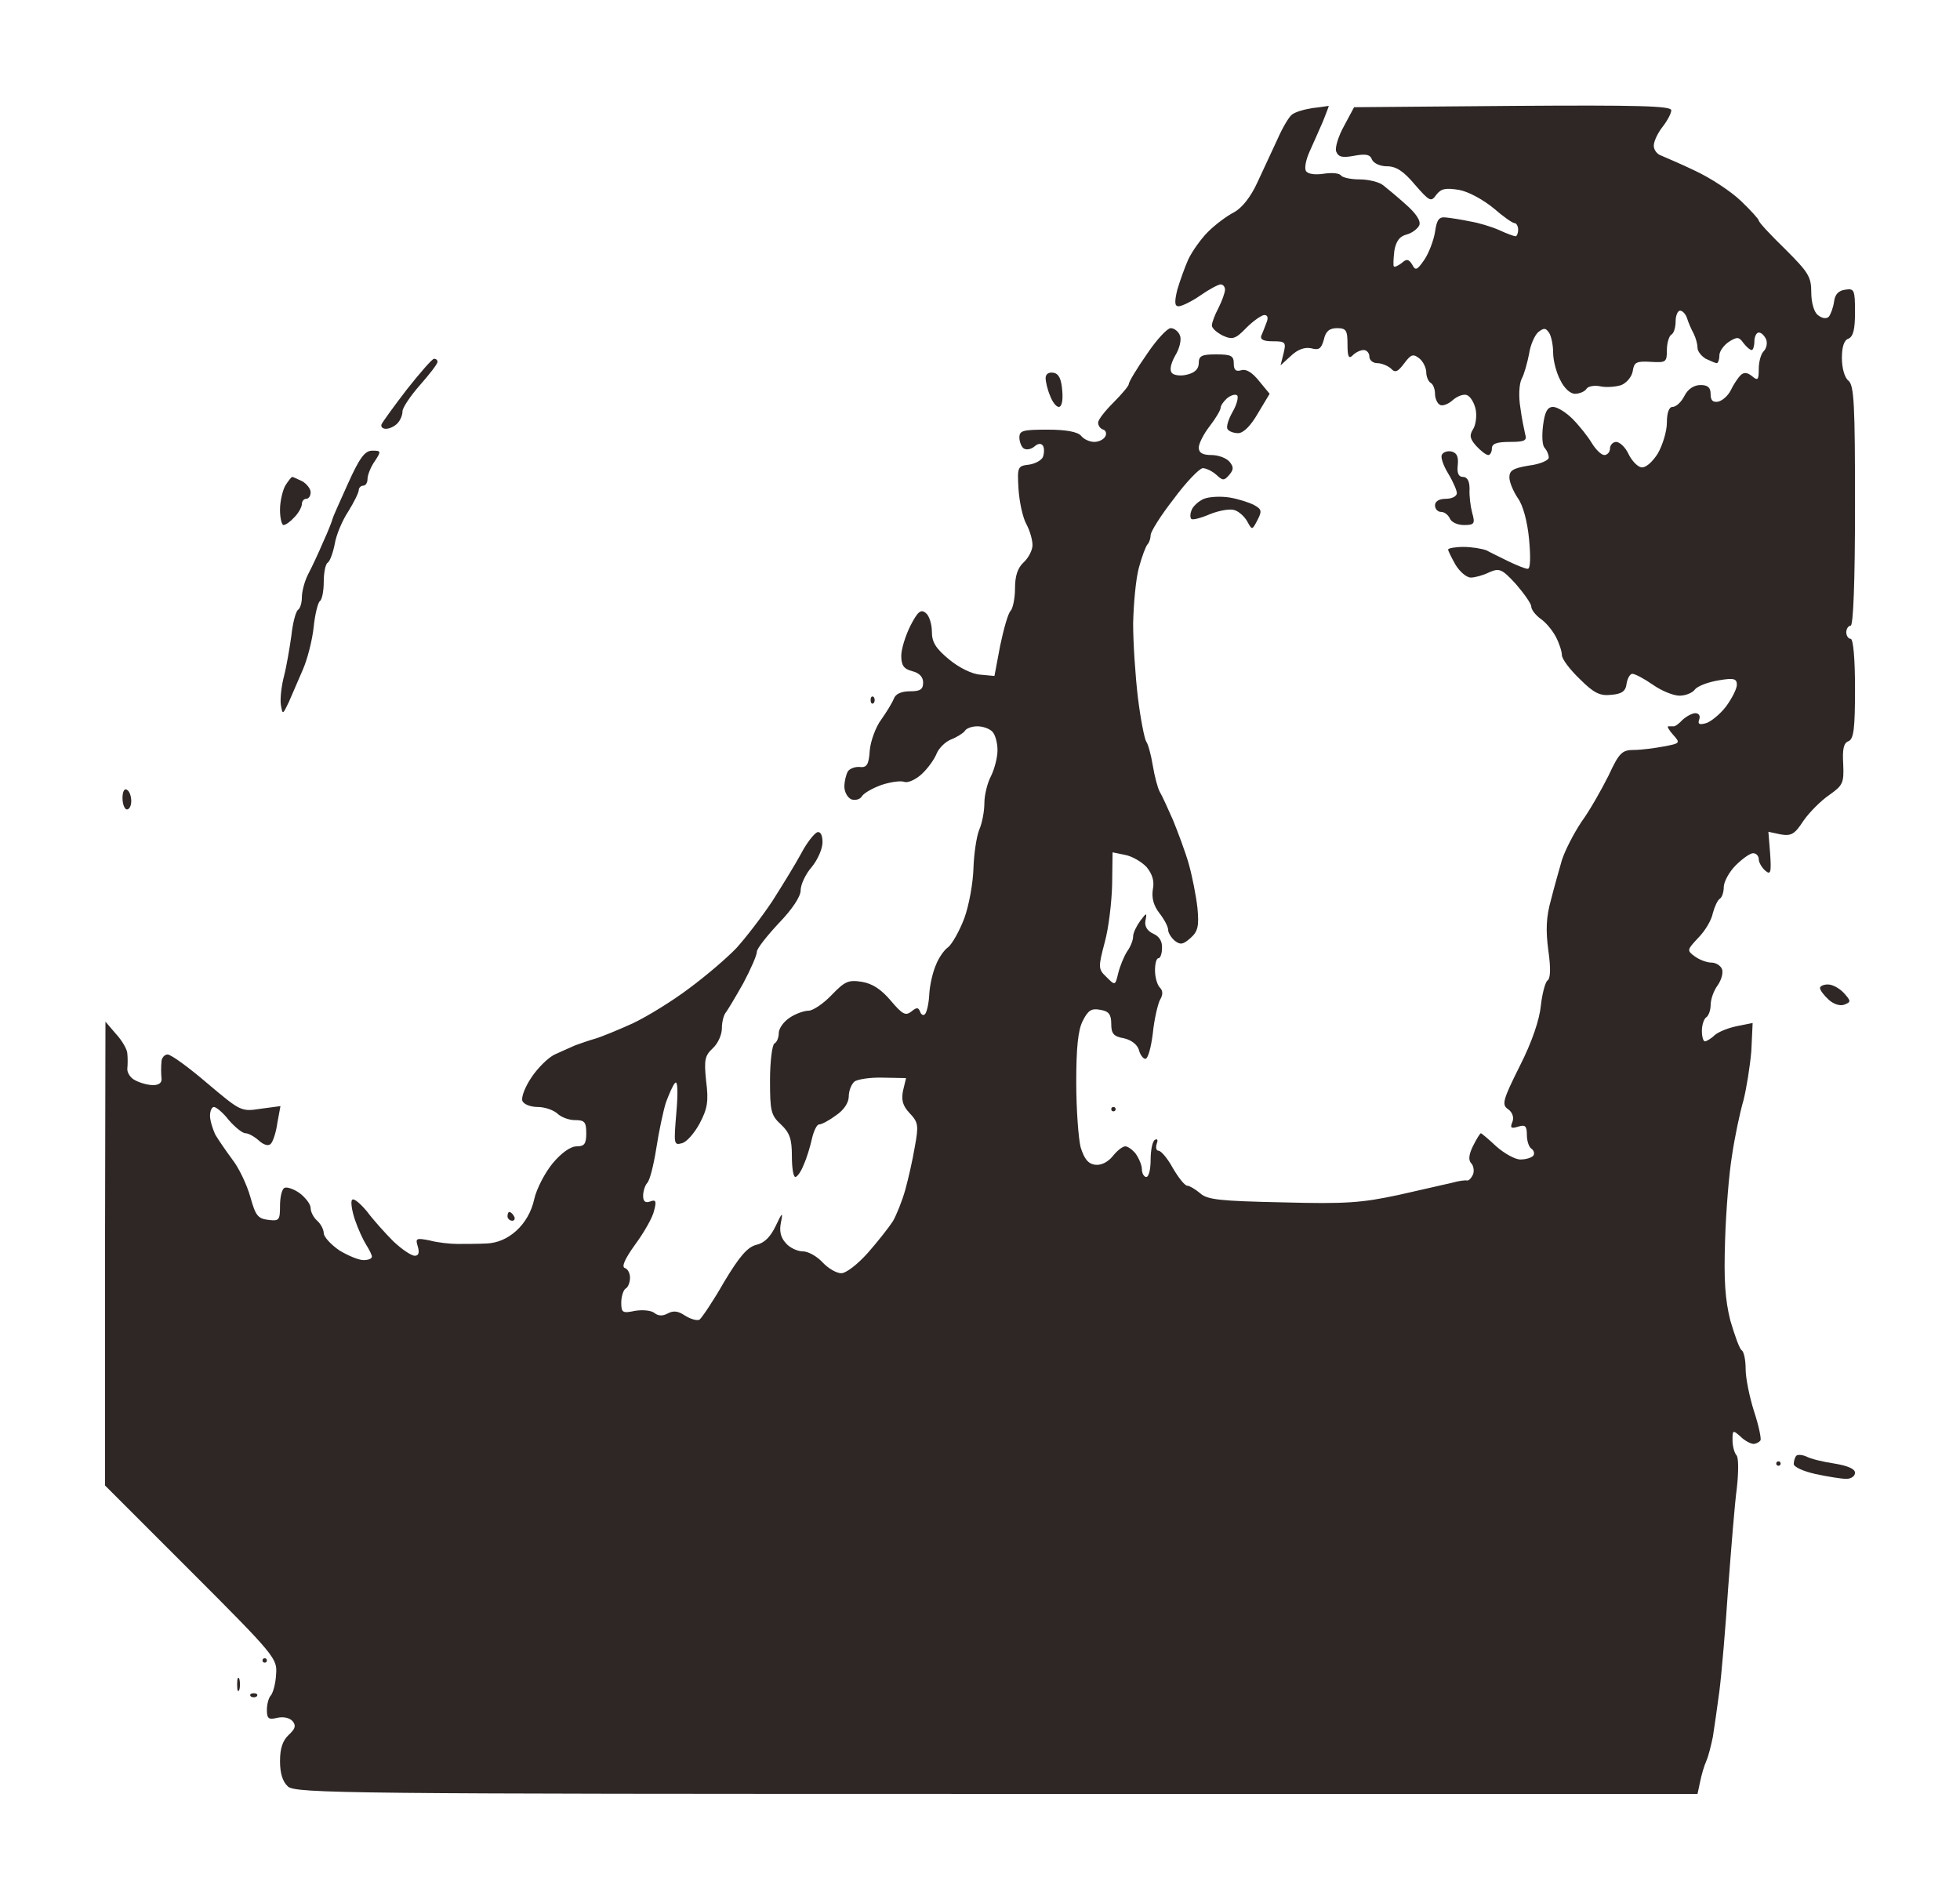 <?xml version="1.0" standalone="no"?>
<!DOCTYPE svg PUBLIC "-//W3C//DTD SVG 20010904//EN"
 "http://www.w3.org/TR/2001/REC-SVG-20010904/DTD/svg10.dtd">
<svg version="1.0" xmlns="http://www.w3.org/2000/svg"
 width="100%" height="100%" viewBox="0 0 448 434"
 preserveAspectRatio="xMidYMid meet">
<rect width="448" height="434" fill="#ffffff" stroke="none"/><g transform="translate(0,434) scale(0.1,-0.1)"
fill="#2e2726" stroke="none">
<path d="M3037 4098 c-1 0 -18 -3 -37 -5 -19 -3 -40 -9 -47 -15 -7 -5 -22 -31
-33 -56 -12 -26 -33 -71 -46 -99 -15 -33 -35 -58 -53 -68 -16 -8 -43 -28 -60
-45 -17 -17 -37 -46 -45 -63 -8 -18 -19 -49 -25 -69 -7 -29 -6 -38 3 -38 7 0
30 11 50 25 20 14 41 25 46 25 6 0 10 -6 10 -12 0 -7 -7 -26 -15 -42 -8 -15
-15 -33 -15 -40 0 -6 11 -16 25 -23 22 -10 29 -8 54 18 16 16 35 29 41 29 8 0
9 -7 5 -17 -4 -10 -9 -24 -12 -30 -3 -9 5 -13 26 -13 29 0 31 -2 25 -27 l-7
-28 24 22 c16 15 32 20 46 17 18 -5 23 -1 29 20 4 19 13 26 30 26 21 0 24 -5
24 -37 0 -29 3 -34 12 -25 7 7 18 12 25 12 7 0 13 -7 13 -15 0 -8 8 -15 18
-15 10 0 24 -6 31 -12 10 -11 16 -8 31 12 15 20 20 22 34 11 9 -7 16 -22 16
-32 0 -10 5 -21 10 -24 6 -3 10 -15 10 -25 0 -10 5 -22 11 -25 5 -4 19 1 29
10 11 10 26 15 33 12 8 -3 17 -18 20 -33 3 -15 0 -36 -6 -45 -9 -14 -7 -22 7
-38 11 -12 23 -21 28 -21 4 0 8 7 8 15 0 11 11 15 41 15 34 0 40 3 35 18 -2 9
-8 37 -11 61 -4 24 -3 53 3 65 6 11 13 37 17 57 3 21 13 43 21 50 13 10 17 10
25 -2 5 -8 9 -28 9 -45 0 -17 7 -45 16 -62 9 -19 23 -32 34 -32 10 0 22 5 26
11 3 6 18 9 32 6 14 -3 36 -1 48 3 12 5 24 19 26 32 3 20 8 23 41 21 35 -2 37
-1 37 27 0 16 5 32 10 35 6 3 10 17 10 31 0 13 5 24 10 24 6 0 13 -8 16 -17 3
-10 10 -26 15 -35 5 -10 9 -24 9 -33 0 -8 9 -19 19 -25 11 -5 22 -10 25 -10 3
0 6 8 6 18 0 9 10 23 22 31 19 12 23 11 33 -3 7 -9 15 -16 19 -16 3 0 6 9 6
20 0 11 5 20 10 20 6 0 13 -7 17 -16 3 -8 1 -20 -6 -27 -6 -6 -11 -24 -11 -40
0 -25 -2 -28 -15 -17 -11 9 -19 10 -27 2 -5 -5 -16 -21 -22 -34 -6 -12 -19
-24 -29 -26 -12 -2 -17 3 -17 17 0 15 -6 21 -23 21 -15 0 -29 -9 -37 -25 -7
-14 -19 -25 -27 -25 -8 0 -13 -13 -13 -36 0 -20 -10 -52 -21 -71 -13 -20 -28
-33 -38 -31 -9 2 -22 16 -29 31 -7 15 -20 27 -28 27 -7 0 -14 -7 -14 -15 0 -8
-6 -15 -13 -15 -7 0 -20 13 -29 28 -9 15 -29 40 -44 55 -15 15 -35 27 -44 27
-13 0 -19 -11 -23 -42 -3 -24 -2 -47 4 -52 5 -6 9 -15 9 -22 0 -6 -20 -15 -45
-18 -36 -6 -45 -11 -45 -27 0 -11 9 -32 19 -47 12 -16 22 -53 26 -94 4 -43 3
-68 -3 -68 -6 0 -25 8 -44 17 -18 9 -41 20 -50 25 -10 4 -34 8 -53 8 -19 0
-35 -3 -35 -6 0 -3 8 -19 17 -35 10 -16 25 -29 35 -29 9 0 28 5 42 12 23 10
29 8 61 -27 19 -22 35 -45 35 -51 0 -7 9 -19 21 -28 12 -8 27 -26 35 -41 8
-15 14 -34 14 -42 0 -9 18 -33 41 -55 32 -32 46 -39 72 -36 24 2 33 8 35 26 2
12 8 22 13 22 6 0 27 -11 47 -25 20 -14 47 -25 61 -25 13 0 29 6 35 14 6 8 30
17 54 21 35 6 42 4 42 -10 0 -9 -11 -31 -25 -50 -14 -18 -35 -35 -46 -38 -15
-4 -19 -2 -15 9 3 8 -1 14 -9 14 -7 0 -20 -7 -29 -15 -8 -9 -18 -16 -21 -15
-3 0 -8 0 -12 0 -3 0 2 -9 11 -19 17 -19 17 -20 -21 -27 -21 -4 -52 -8 -68 -8
-27 0 -34 -6 -58 -58 -16 -32 -43 -80 -62 -106 -18 -27 -38 -66 -45 -88 -6
-21 -18 -63 -25 -91 -11 -39 -12 -69 -6 -115 6 -41 5 -65 -2 -69 -5 -4 -12
-30 -15 -57 -3 -32 -20 -83 -48 -138 -39 -78 -42 -89 -27 -99 10 -7 14 -19 10
-29 -6 -14 -3 -16 13 -11 16 5 20 2 20 -19 0 -14 5 -28 10 -31 6 -4 8 -11 5
-16 -4 -5 -17 -9 -30 -9 -12 0 -37 14 -55 30 -18 17 -34 30 -35 30 -2 0 -10
-13 -18 -29 -10 -20 -11 -33 -4 -40 5 -5 7 -17 4 -25 -4 -9 -10 -15 -14 -14
-4 1 -19 -1 -33 -5 -14 -3 -69 -16 -123 -28 -84 -18 -120 -21 -266 -17 -143 3
-172 6 -188 21 -11 9 -24 17 -29 17 -6 0 -20 18 -33 40 -12 22 -27 40 -33 40
-5 0 -7 7 -4 16 3 8 2 12 -4 9 -6 -3 -10 -24 -10 -46 0 -21 -4 -39 -10 -39 -5
0 -10 8 -10 18 0 9 -7 25 -14 35 -7 9 -18 17 -24 17 -6 0 -19 -10 -29 -23 -11
-13 -26 -21 -40 -19 -16 2 -25 14 -33 40 -5 20 -10 87 -10 148 0 79 4 120 15
141 12 24 20 29 40 25 19 -3 25 -10 25 -32 0 -22 5 -29 29 -33 17 -4 30 -14
34 -26 3 -12 10 -21 15 -21 6 0 13 26 17 58 3 31 11 65 16 76 8 13 7 22 0 29
-6 6 -11 24 -11 39 0 15 3 28 8 28 4 0 8 10 8 23 1 15 -6 27 -20 33 -13 6 -20
16 -18 29 4 20 3 20 -12 0 -8 -11 -16 -27 -16 -35 0 -9 -6 -24 -14 -35 -7 -11
-16 -33 -20 -49 -7 -29 -7 -29 -27 -9 -19 18 -19 22 -4 79 9 32 16 92 17 132
l1 74 29 -6 c16 -3 38 -16 49 -28 13 -16 18 -32 14 -51 -3 -20 2 -37 15 -54
11 -14 20 -31 20 -38 0 -7 7 -18 15 -25 13 -10 19 -9 36 6 17 15 20 27 16 69
-3 27 -12 73 -20 101 -8 28 -25 73 -36 100 -12 27 -25 56 -30 64 -5 9 -12 36
-16 60 -4 25 -11 50 -15 55 -4 6 -13 51 -19 100 -6 50 -11 126 -11 170 1 44 6
101 13 127 7 26 16 50 20 54 4 4 7 14 7 21 0 8 24 46 53 83 28 38 58 69 66 70
8 0 22 -7 31 -15 15 -14 18 -14 30 0 10 12 10 18 0 30 -7 8 -25 15 -41 15 -20
0 -29 5 -29 17 0 9 11 31 25 49 14 18 25 37 25 42 0 5 7 15 15 22 9 7 19 10
23 6 3 -4 -1 -21 -11 -38 -9 -16 -15 -34 -11 -39 3 -5 14 -9 24 -9 12 0 29 17
45 45 l27 45 -24 29 c-15 19 -29 28 -40 25 -13 -4 -18 0 -18 15 0 18 -6 21
-40 21 -33 0 -40 -3 -40 -20 0 -13 -9 -22 -26 -26 -14 -4 -30 -2 -35 3 -6 6
-4 20 7 40 10 16 15 37 11 46 -3 9 -13 17 -21 17 -8 0 -33 -27 -55 -60 -23
-33 -41 -63 -41 -68 0 -4 -16 -23 -35 -42 -19 -19 -35 -39 -35 -46 0 -7 5 -14
12 -16 6 -2 8 -10 4 -16 -4 -7 -15 -12 -25 -12 -10 0 -24 6 -30 14 -8 9 -34
14 -76 14 -57 0 -65 -2 -65 -18 0 -10 5 -22 10 -25 6 -4 17 -2 25 5 8 7 15 7
19 1 3 -5 3 -16 0 -25 -3 -8 -18 -16 -32 -18 -26 -3 -27 -5 -24 -56 2 -30 10
-66 18 -80 8 -15 14 -36 14 -48 0 -11 -9 -29 -20 -39 -14 -13 -20 -31 -20 -60
0 -22 -5 -46 -10 -51 -6 -6 -16 -42 -24 -80 l-13 -69 -32 3 c-19 1 -49 16 -72
35 -30 25 -39 39 -39 63 0 17 -6 37 -14 43 -11 9 -18 4 -35 -29 -11 -22 -21
-53 -21 -69 0 -22 6 -30 25 -35 16 -4 25 -13 25 -26 0 -16 -7 -20 -30 -20 -20
0 -33 -6 -37 -17 -4 -10 -17 -31 -29 -48 -12 -16 -24 -48 -26 -70 -2 -33 -7
-40 -23 -38 -11 1 -23 -4 -27 -10 -4 -7 -8 -22 -8 -35 0 -12 7 -25 16 -29 9
-3 20 0 24 7 4 7 25 19 45 26 21 7 44 10 52 7 8 -3 26 5 40 18 14 13 29 34 34
47 5 12 20 27 33 32 13 5 27 14 31 19 3 6 16 11 29 11 12 0 27 -5 34 -12 7 -7
12 -26 12 -43 0 -16 -7 -43 -15 -59 -8 -15 -15 -43 -15 -61 0 -19 -5 -46 -12
-62 -6 -15 -12 -55 -13 -88 -1 -33 -10 -84 -21 -114 -11 -29 -28 -59 -37 -66
-9 -6 -22 -25 -28 -41 -7 -16 -14 -46 -15 -67 -1 -21 -6 -42 -10 -45 -3 -4 -9
-1 -11 6 -4 10 -8 10 -20 0 -13 -10 -20 -7 -47 25 -22 26 -42 39 -66 43 -31 5
-39 1 -69 -30 -19 -20 -43 -36 -53 -36 -10 0 -30 -7 -43 -16 -14 -9 -25 -25
-25 -35 0 -10 -4 -21 -10 -24 -5 -3 -10 -41 -10 -84 0 -70 2 -80 25 -101 20
-19 25 -33 25 -72 0 -26 3 -48 8 -48 4 0 13 12 19 28 7 15 15 42 19 60 4 17
11 32 16 32 6 0 23 9 39 21 18 12 29 29 29 43 0 13 6 28 13 34 6 5 36 10 65 9
l53 -1 -7 -29 c-4 -21 -1 -34 15 -51 20 -21 21 -28 12 -77 -5 -30 -15 -74 -22
-99 -7 -25 -20 -57 -28 -71 -9 -14 -35 -47 -57 -72 -23 -26 -50 -47 -61 -47
-11 0 -30 11 -43 25 -13 14 -33 25 -45 25 -12 0 -30 8 -39 19 -12 13 -15 28
-11 47 5 25 3 24 -12 -8 -12 -25 -26 -39 -44 -43 -20 -5 -38 -25 -74 -85 -25
-44 -51 -82 -56 -86 -6 -3 -20 1 -33 9 -16 11 -27 12 -40 5 -11 -6 -21 -6 -30
1 -7 6 -27 8 -45 5 -28 -6 -31 -4 -31 19 0 14 5 29 10 32 6 3 10 15 10 25 0
10 -5 20 -12 22 -8 3 1 22 24 54 20 27 40 62 43 77 6 22 4 26 -9 21 -11 -4
-16 0 -16 13 0 10 4 23 9 29 6 5 15 41 21 79 6 39 16 86 22 105 7 19 16 40 21
45 6 6 7 -20 3 -67 -6 -72 -6 -76 12 -71 11 2 29 23 41 45 18 34 21 51 15 97
-5 49 -3 58 15 75 12 11 21 31 21 46 0 14 4 30 9 36 4 5 22 35 40 67 17 32 31
64 31 72 0 7 23 36 50 65 31 32 50 61 50 75 0 13 11 37 25 53 14 17 25 42 25
57 0 17 -5 25 -12 23 -7 -3 -24 -24 -37 -49 -13 -24 -43 -73 -66 -109 -24 -36
-61 -84 -82 -107 -22 -23 -70 -64 -108 -92 -37 -28 -95 -64 -129 -80 -33 -15
-72 -31 -86 -35 -14 -4 -34 -11 -45 -15 -11 -5 -32 -14 -47 -21 -15 -7 -39
-31 -53 -52 -15 -22 -24 -46 -21 -54 3 -8 19 -14 35 -14 16 0 36 -7 45 -15 8
-8 26 -15 40 -15 22 0 26 -4 26 -30 0 -24 -4 -30 -22 -30 -14 0 -35 -15 -55
-39 -18 -22 -37 -59 -42 -82 -6 -28 -21 -54 -41 -72 -20 -18 -43 -28 -68 -29
-20 -1 -50 -1 -67 -1 -16 0 -45 3 -63 8 -31 6 -33 5 -27 -14 4 -14 2 -21 -7
-21 -8 0 -30 15 -49 33 -18 18 -46 49 -60 68 -15 18 -30 31 -34 27 -4 -3 -1
-24 6 -45 7 -21 19 -47 26 -58 7 -11 13 -23 13 -27 0 -5 -9 -8 -19 -8 -11 0
-35 10 -55 22 -19 13 -35 30 -36 39 0 9 -7 22 -15 29 -8 7 -15 20 -15 29 0 9
-12 24 -25 34 -14 10 -30 15 -35 12 -6 -3 -10 -22 -10 -41 0 -33 -2 -35 -27
-32 -24 3 -29 10 -41 53 -8 28 -26 66 -41 85 -14 19 -32 45 -39 57 -6 13 -12
32 -12 43 0 11 4 20 9 20 5 0 21 -13 34 -30 14 -16 31 -30 38 -30 7 0 21 -8
31 -17 11 -10 22 -13 27 -7 5 5 12 26 15 48 l7 38 -45 -6 c-45 -7 -46 -6 -122
58 -42 36 -83 66 -91 66 -7 0 -14 -8 -14 -17 -1 -10 -1 -26 0 -36 2 -11 -5
-17 -19 -17 -12 0 -30 5 -41 11 -11 5 -19 18 -18 27 1 9 1 25 0 34 0 9 -12 30
-26 45 l-24 28 -1 -530 0 -530 197 -197 c193 -193 197 -199 194 -235 -1 -21
-7 -42 -12 -48 -5 -5 -9 -20 -9 -33 0 -20 4 -23 24 -18 14 3 28 0 35 -8 8 -10
6 -17 -9 -31 -14 -13 -20 -31 -20 -60 0 -28 6 -47 18 -58 17 -16 144 -17 1620
-17 l1602 0 6 28 c3 15 9 36 14 47 5 11 11 36 15 55 3 19 10 67 15 105 5 39
14 144 20 235 7 91 15 194 20 230 4 37 4 69 -1 74 -5 6 -9 21 -9 35 0 23 1 23
18 8 10 -10 24 -17 30 -17 6 0 13 4 16 8 2 4 -4 34 -15 67 -10 32 -19 75 -19
96 0 21 -4 40 -9 43 -5 3 -16 34 -26 68 -12 48 -15 92 -12 183 2 66 9 154 16
195 6 41 18 98 26 125 7 28 15 78 18 113 l3 64 -35 -7 c-20 -4 -43 -13 -52
-21 -8 -8 -19 -14 -22 -14 -4 0 -7 11 -7 24 0 14 5 28 10 31 5 3 10 16 10 28
0 13 7 33 16 45 9 13 13 29 10 37 -3 8 -14 15 -24 15 -10 0 -27 6 -38 14 -19
14 -18 15 8 43 15 15 30 40 33 56 4 15 11 30 16 33 5 3 9 15 9 27 0 11 12 34
27 49 15 15 33 28 40 28 7 0 13 -6 13 -14 0 -7 7 -19 15 -26 12 -10 14 -5 11
39 l-4 50 28 -6 c24 -4 32 0 52 31 14 20 40 46 59 59 31 22 34 27 32 71 -2 34
1 48 12 52 12 5 15 28 15 120 0 69 -4 114 -10 114 -5 0 -10 7 -10 15 0 8 5 15
10 15 6 0 10 98 10 274 0 231 -2 275 -15 286 -9 7 -15 29 -15 52 0 25 5 41 15
44 11 5 15 21 15 61 0 51 -2 54 -22 51 -16 -2 -24 -11 -26 -28 -2 -14 -8 -29
-12 -34 -6 -5 -15 -4 -25 4 -9 7 -15 29 -15 52 0 36 -7 46 -60 99 -33 32 -60
61 -60 65 0 3 -18 23 -41 45 -23 22 -69 52 -103 68 -33 16 -69 31 -78 35 -10
3 -18 13 -18 23 0 10 9 29 20 43 11 14 20 31 20 38 0 10 -76 12 -362 10 l-363
-3 -23 -43 c-13 -23 -21 -50 -18 -58 5 -13 14 -15 41 -10 27 5 37 3 41 -9 4
-8 18 -15 34 -15 21 0 38 -11 64 -42 34 -39 37 -40 49 -23 11 14 21 16 52 11
22 -4 56 -23 79 -42 22 -19 43 -34 48 -34 4 0 8 -7 8 -15 0 -8 -3 -15 -6 -15
-3 0 -20 6 -37 14 -18 8 -48 17 -67 20 -19 4 -44 8 -55 9 -16 2 -21 -5 -25
-33 -3 -19 -14 -48 -24 -63 -17 -25 -21 -26 -28 -12 -8 13 -13 14 -24 4 -8 -6
-16 -10 -18 -8 -2 2 -1 18 1 36 4 22 12 33 28 37 12 3 25 13 29 21 4 10 -7 27
-31 48 -20 18 -43 37 -52 44 -9 7 -33 13 -53 13 -20 0 -39 4 -43 9 -3 5 -20 7
-39 4 -20 -3 -36 -1 -41 6 -4 7 0 26 8 44 8 18 22 49 31 70 8 20 14 36 13 35z"/>
<path d="M992 3520 c-4 0 -32 -32 -62 -70 -30 -39 -56 -75 -58 -80 -2 -6 3
-10 10 -10 8 0 19 5 26 12 7 7 12 19 12 28 0 8 18 35 40 60 22 25 40 48 40 53
0 4 -3 7 -8 7z"/>
<path d="M2408 3488 c-11 2 -18 -3 -18 -12 0 -8 4 -26 10 -40 5 -14 14 -26 20
-26 7 0 10 15 8 37 -2 27 -8 39 -20 41z"/>
<path d="M851 3310 c-17 0 -29 -16 -56 -76 -19 -42 -35 -78 -35 -80 0 -2 -9
-26 -21 -52 -11 -26 -27 -60 -35 -75 -8 -16 -14 -39 -14 -52 0 -13 -4 -26 -9
-29 -5 -4 -12 -30 -15 -59 -4 -28 -11 -70 -17 -93 -6 -23 -9 -52 -7 -65 4 -23
4 -23 18 6 7 17 22 50 32 74 11 25 22 69 25 98 3 30 10 56 14 59 5 3 9 23 9
44 0 21 4 41 9 44 5 3 12 22 16 42 3 20 17 54 31 75 13 21 24 43 24 49 0 5 5
10 10 10 6 0 10 7 10 15 0 9 7 27 16 40 16 24 15 25 -5 25z"/>
<path d="M3318 3308 c-9 2 -19 -1 -22 -7 -4 -5 3 -25 14 -43 11 -18 20 -39 20
-45 0 -7 -11 -13 -25 -13 -16 0 -25 -6 -25 -15 0 -8 6 -15 14 -15 8 0 16 -7
20 -15 3 -8 17 -15 32 -15 24 0 26 3 19 28 -4 15 -7 39 -6 55 0 17 -5 27 -15
27 -10 0 -14 8 -12 27 2 19 -2 28 -14 31z"/>
<path d="M668 3250 c-2 0 -9 -9 -16 -20 -6 -11 -12 -36 -12 -55 0 -19 4 -35 8
-35 5 0 16 8 25 18 10 10 17 24 17 30 0 7 5 12 10 12 6 0 10 7 10 15 0 8 -9
19 -19 25 -11 5 -21 10 -23 10z"/>
<path d="M2810 3203 c-19 3 -45 2 -58 -3 -12 -5 -25 -17 -28 -25 -4 -9 -4 -18
-1 -21 3 -3 22 2 43 11 20 8 46 13 56 9 10 -3 23 -15 29 -26 11 -20 11 -20 23
3 11 21 10 25 -8 35 -12 6 -37 14 -56 17z"/>
<path d="M1997 2747 c-4 3 -7 0 -7 -7 0 -7 3 -10 7 -7 3 4 3 10 0 14z"/>
<path d="M290 2535 c-6 4 -10 -5 -10 -19 0 -14 5 -26 10 -26 6 0 10 9 10 19 0
11 -4 23 -10 26z"/>
<path d="M4178 2090 c-10 0 -18 -4 -18 -8 0 -5 9 -17 20 -27 11 -10 26 -15 36
-11 15 6 15 8 -1 26 -10 11 -26 20 -37 20z"/>
<path d="M2545 1810 c-3 0 -5 -2 -5 -5 0 -3 2 -5 5 -5 3 0 5 2 5 5 0 3 -2 5
-5 5z"/>
<path d="M1164 1570 c-2 0 -4 -4 -4 -10 0 -5 5 -10 11 -10 5 0 7 5 4 10 -3 6
-8 10 -11 10z"/>
<path d="M4129 1011 c-9 4 -19 5 -23 2 -3 -3 -6 -12 -6 -19 0 -7 23 -17 50
-23 28 -6 60 -11 70 -11 11 0 20 6 20 14 0 9 -17 16 -47 21 -27 4 -55 11 -64
16z"/>
<path d="M4065 1000 c-3 0 -5 -2 -5 -5 0 -3 2 -5 5 -5 3 0 5 2 5 5 0 3 -2 5
-5 5z"/>
<path d="M605 550 c-3 0 -5 -2 -5 -5 0 -3 2 -5 5 -5 3 0 5 2 5 5 0 3 -2 5 -5
5z"/>
<path d="M547 503 c-3 6 -5 1 -5 -13 0 -14 2 -19 5 -12 2 6 2 18 0 25z"/>
<path d="M580 470 c-7 0 -10 -3 -7 -7 4 -3 10 -3 14 0 3 4 0 7 -7 7z"/>
</g>
</svg>

